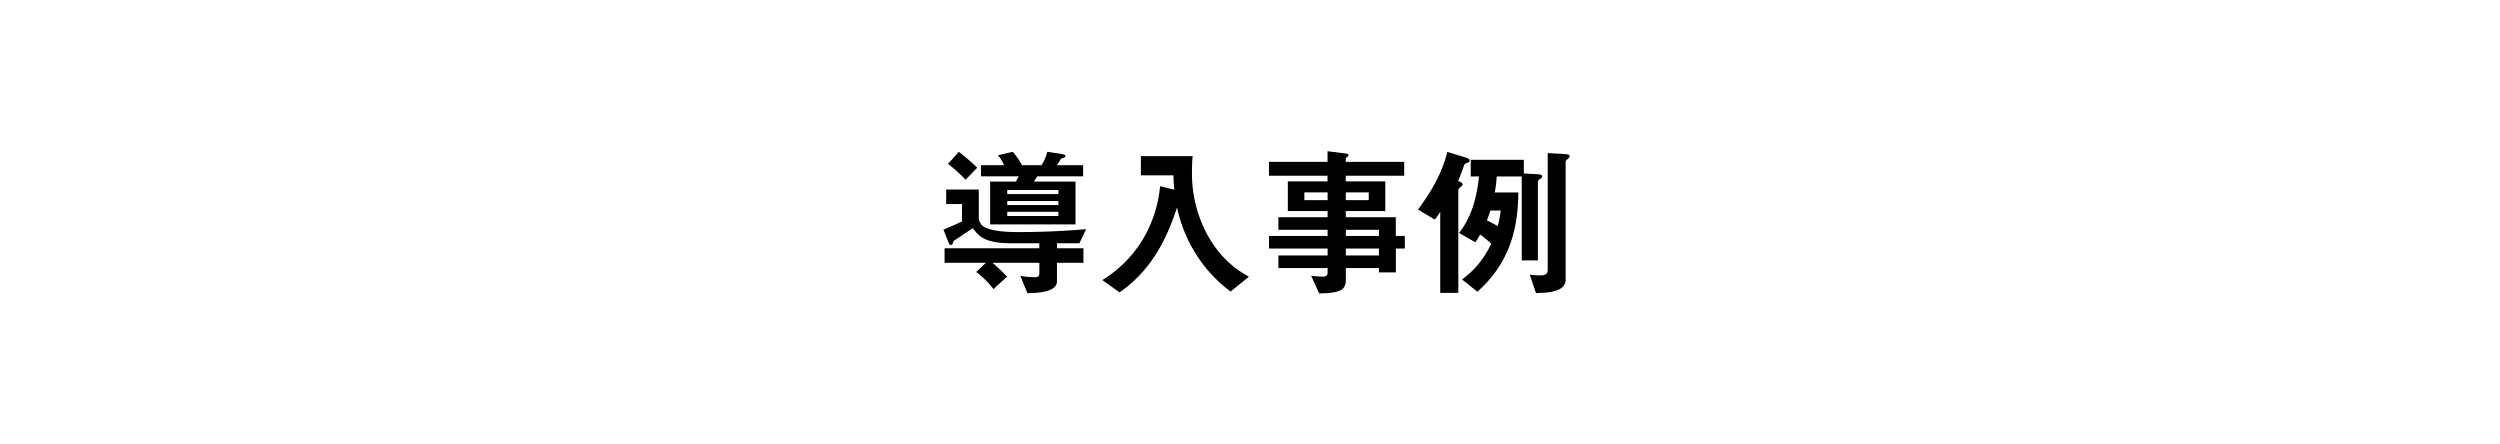 <svg id="レイヤー_1" data-name="レイヤー 1" xmlns="http://www.w3.org/2000/svg" viewBox="0 0 1549.11 275.4"><path d="M668.84,150.75h-13.9v3.1h16.4v9h-16.4v11.5c0,7.11-13.6,7.21-18.3,7.3l-4.4-10.7a55.32,55.32,0,0,0,8.8.8c2.5,0,3-.7,3-2.8v-6.1H615a101.1,101.1,0,0,1,9,8.6l-8.4,7.7a53.71,53.71,0,0,0-10.7-10.6l6-5.7h-25.6v-9H644v-3.1h-16.9c-17.2,0-20.5-4.4-24.3-9.4-7.5,5-8.3,5.6-12,8-.2,1.1-.5,2.5-1.7,2.5-.8,0-1.3-1.4-1.8-2.6l-2.7-7c3.1-1.1,5.3-2.2,11.5-5v-10.8h-9.8v-9h20.2V134a7,7,0,0,0,3,6.4c4.8,3,14.9,3.4,20.9,3.4,20.4,0,34.2-1.1,42.6-1.8Zm-70.5-39.4a98.28,98.28,0,0,0-10.9-9.8l6.7-7.5a133.93,133.93,0,0,1,11.4,9.9Zm44.4-2.1-2.1,3.3h25.8v26.5h-52.9v-26.5h16l1.7-3.3h-23.4v-6.9h14.3a20.8,20.8,0,0,0-3.8-6.1l9.2-2.2a41.6,41.6,0,0,1,5.7,8.3h12.1a27.06,27.06,0,0,0,3.6-8.3l7.9,1.2c3.4.5,3.4,1.1,3.4,1.5,0,.8-1.3,1.1-2.7,1.5-.5.8-1.5,2.5-2.7,4.1h16.3v6.9Zm13.1,8.5h-31.7v2.5h31.7Zm0,6.8h-31.7v2.5h31.7Zm0,6.7h-31.7v2.6h31.7Z"/><path d="M762.54,180.65a86.2,86.2,0,0,1-21.3-22.9,89.26,89.26,0,0,1-11.9-29.2c-7.6,23.5-18.3,40.6-35.6,52.6l-10.7-7.6a75.7,75.7,0,0,0,24.3-23.9,78.54,78.54,0,0,0,11.5-34.3l8.8,2.2c-.3-3-.4-4.9-.5-8.9h-20.2V96.75H739c-.3,3.1-.4,6.9-.4,10.1a79.67,79.67,0,0,0,9.2,38c9.1,16.9,20.7,23.6,26.1,26.6Z"/><path d="M864.94,154v14.8h-10.5v-2.7h-20.5v7.2c0,5.8-2.5,8.4-16.5,8.5l-5-10.9c2.6.2,5.4.5,7.1.5s3.1-.5,3.1-2.3v-3h-30.5v-7.8h30.5V154h-36.3v-7.8h36.3v-3.8h-30.5v-7.8h30.5v-3.8H798v-18.4h24.6v-3.5h-36.3v-8.6h36.3v-6.6l11.8,1.5c.5.1,1.2.3,1.2.9s-.2.7-1.1,1.4a1.06,1.06,0,0,0-.6.9v1.9h36.2v8.6h-36.2v3.5h24.5v18.4h-24.5v3.8h31v11.6h5.6V154Zm-42.3-34.8h-14.4V124h14.4Zm25.5,0h-14.2V124h14.2Zm6.3,23.2h-20.5v3.8h20.5Zm0,11.6h-20.5v4.3h20.5Z"/><path d="M909.44,100.85c-1.8.5-1.9.5-2.8,3.2s-2.2,5.9-3.1,8.1c.9.4,2.8,1.1,2.8,2.1,0,.3,0,.6-1.1,1.5-.9.7-1.6,1.2-1.6,2.2v63.51h-11.2V131.25a41.42,41.42,0,0,1-3.4,4.8l-10.4-6.2c12.7-17,16.3-28.4,18.2-35.7l10.6,3.2c2.9.9,3.2,1.4,3.2,2.1S910.24,100.55,909.44,100.85Zm45.4,9.6c-1.5,1.1-1.9,1.4-1.9,2.5v48.4h-10v-52h-15.5a89.59,89.59,0,0,1-1.2,9.9h14.6c-.3,16.9-2.5,41.3-25.4,61.5l-9.5-7.6c5.9-4.4,12.3-10.2,18.1-22.1a57.75,57.75,0,0,0-6.9-5.7c-1.1,2-1.7,2.9-2.9,4.8l-10.1-5.8c6.1-8,10.5-17.8,12.3-35h-5.1V99h32.9v8.5l7.4.4c2.6.1,4,.4,4,1.5C955.64,109.85,955.24,110.15,954.84,110.45Zm-31.3,20c-1,3-1.2,3.4-2.2,6.1a72.11,72.11,0,0,1,6.7,3.6,72.53,72.53,0,0,0,1.9-9.7Zm48.3-32.3c-1.5,1.3-1.7,1.5-1.7,2.1v73c0,7-9.2,8.31-18.4,8.31l-3.8-11.31c2.3.2,4.6.4,6.3.4,4.1,0,4.8-1.2,4.8-4.3V94.85l8.9.5c4.7.3,4.7.7,4.7,1.5C972.64,97.35,972.14,97.85,971.84,98.15Z"/></svg>